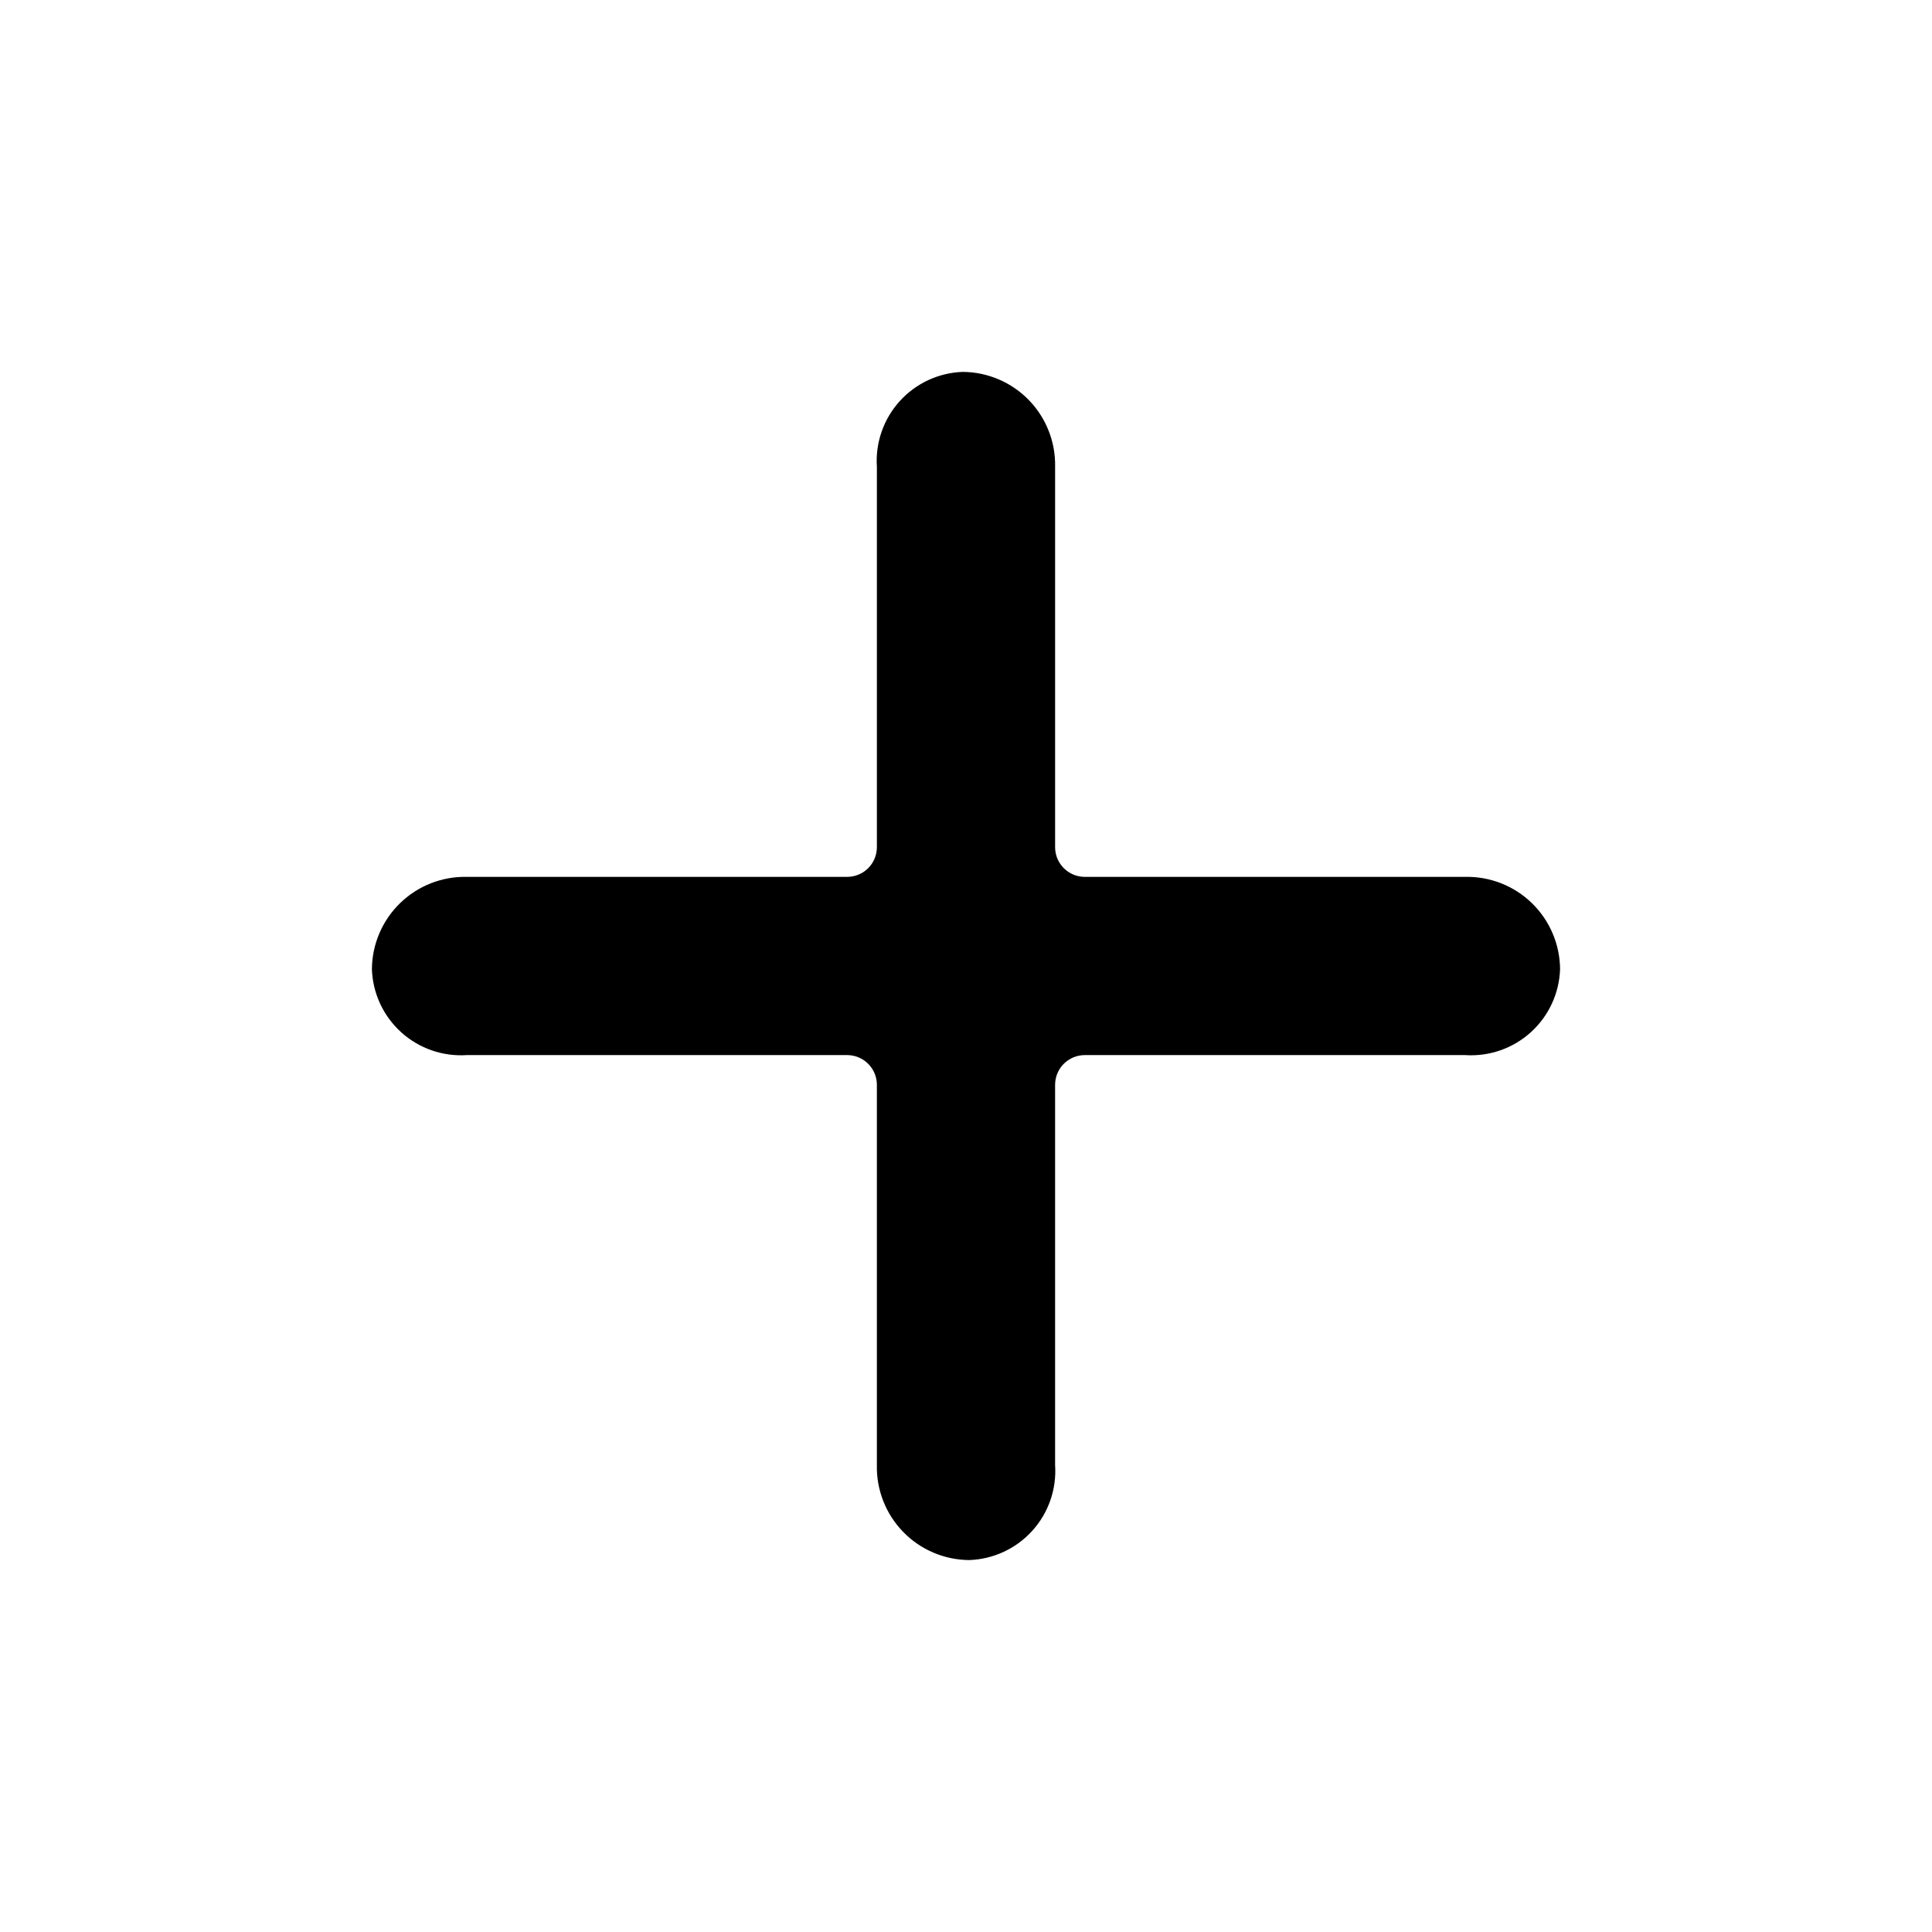 <?xml version="1.0" encoding="UTF-8"?>
<!-- Uploaded to: ICON Repo, www.svgrepo.com, Generator: ICON Repo Mixer Tools -->
<svg fill="#000000" width="800px" height="800px" version="1.1" viewBox="144 144 512 512" xmlns="http://www.w3.org/2000/svg">
 <path d="m532.25 376.38h-100.76c-4.348 0-7.875-3.523-7.875-7.871v-100.76c0.148-6.606-2.359-12.988-6.961-17.727-4.606-4.734-10.914-7.426-17.52-7.465-6.394 0.219-12.426 3.023-16.715 7.773-4.289 4.746-6.465 11.031-6.035 17.418v100.76c0 2.086-0.828 4.09-2.305 5.566s-3.481 2.305-5.566 2.305h-100.76c-6.606-0.148-12.988 2.359-17.727 6.965-4.734 4.602-7.426 10.914-7.465 17.516 0.219 6.394 3.023 12.426 7.773 16.715 4.746 4.289 11.031 6.465 17.418 6.035h100.76c2.086 0 4.09 0.832 5.566 2.309s2.305 3.477 2.305 5.566v100.76c-0.148 6.602 2.359 12.988 6.965 17.723 4.602 4.734 10.914 7.426 17.516 7.465 6.394-0.219 12.426-3.023 16.715-7.773 4.289-4.746 6.465-11.031 6.035-17.414v-100.76c0-4.348 3.527-7.875 7.875-7.875h100.76c6.383 0.43 12.668-1.746 17.414-6.035 4.75-4.289 7.555-10.32 7.773-16.715-0.039-6.602-2.731-12.914-7.465-17.516-4.734-4.606-11.121-7.113-17.723-6.965z"/>
</svg>